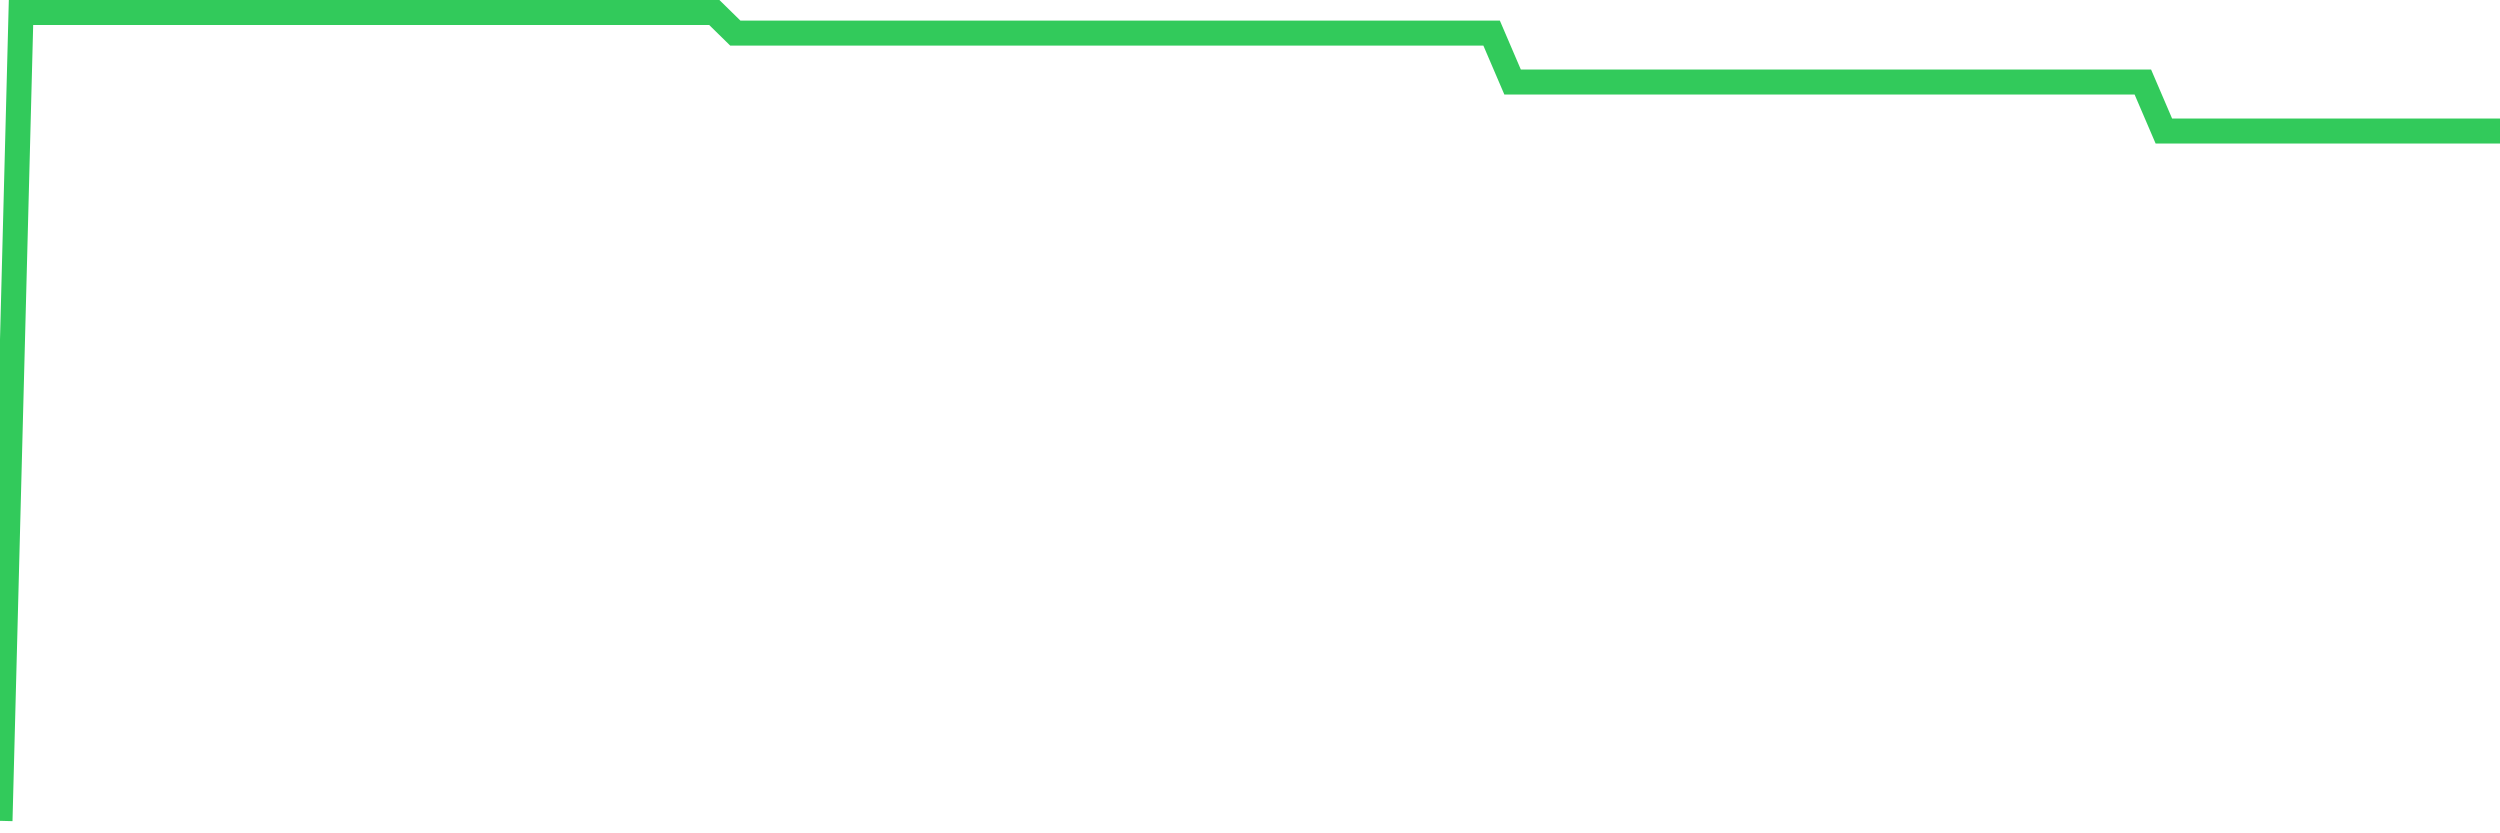 <svg
  xmlns="http://www.w3.org/2000/svg"
  xmlns:xlink="http://www.w3.org/1999/xlink"
  width="120"
  height="40"
  viewBox="0 0 120 40"
  preserveAspectRatio="none"
>
  <polyline
    points="0,39.4 1.008,0.6 2.017,0.6 3.025,0.6 4.034,0.6 5.042,0.6 6.05,0.6 7.059,0.6 8.067,0.6 9.076,0.6 10.084,0.6 11.092,0.6 12.101,0.6 13.109,0.6 14.118,0.6 15.126,0.6 16.134,0.6 17.143,0.6 18.151,0.6 19.16,0.6 20.168,0.6 21.176,0.6 22.185,0.6 23.193,0.6 24.202,0.6 25.21,0.6 26.218,0.6 27.227,0.6 28.235,0.6 29.244,0.6 30.252,0.6 31.261,0.6 32.269,0.6 33.277,0.6 34.286,0.6 35.294,1.588 36.303,1.588 37.311,1.588 38.319,1.588 39.328,1.588 40.336,1.588 41.345,1.588 42.353,1.588 43.361,1.588 44.37,1.588 45.378,1.588 46.387,1.588 47.395,1.588 48.403,1.588 49.412,1.588 50.42,1.588 51.429,1.588 52.437,1.588 53.445,1.588 54.454,1.588 55.462,1.588 56.471,1.588 57.479,1.588 58.487,1.588 59.496,1.588 60.504,1.588 61.513,1.588 62.521,1.588 63.529,1.588 64.538,1.588 65.546,1.588 66.555,1.588 67.563,1.588 68.571,1.588 69.58,1.588 70.588,1.588 71.597,1.588 72.605,3.939 73.613,3.939 74.622,3.939 75.63,3.939 76.639,3.939 77.647,3.939 78.655,3.939 79.664,3.939 80.672,3.939 81.681,3.939 82.689,3.939 83.697,3.939 84.706,3.939 85.714,3.939 86.723,3.939 87.731,3.939 88.739,3.939 89.748,3.939 90.756,3.939 91.765,3.939 92.773,3.939 93.782,3.939 94.79,3.939 95.798,3.939 96.807,3.939 97.815,3.939 98.824,3.939 99.832,3.939 100.84,3.939 101.849,3.939 102.857,3.939 103.866,6.291 104.874,6.291 105.882,6.291 106.891,6.291 107.899,6.291 108.908,6.291 109.916,6.291 110.924,6.291 111.933,6.291 112.941,6.291 113.95,6.291 114.958,6.291 115.966,6.291 116.975,6.291 117.983,6.291 118.992,6.291 120,6.291"
    fill="none"
    stroke="#32ca5b"
    stroke-width="1.2"
  >
  </polyline>
</svg>